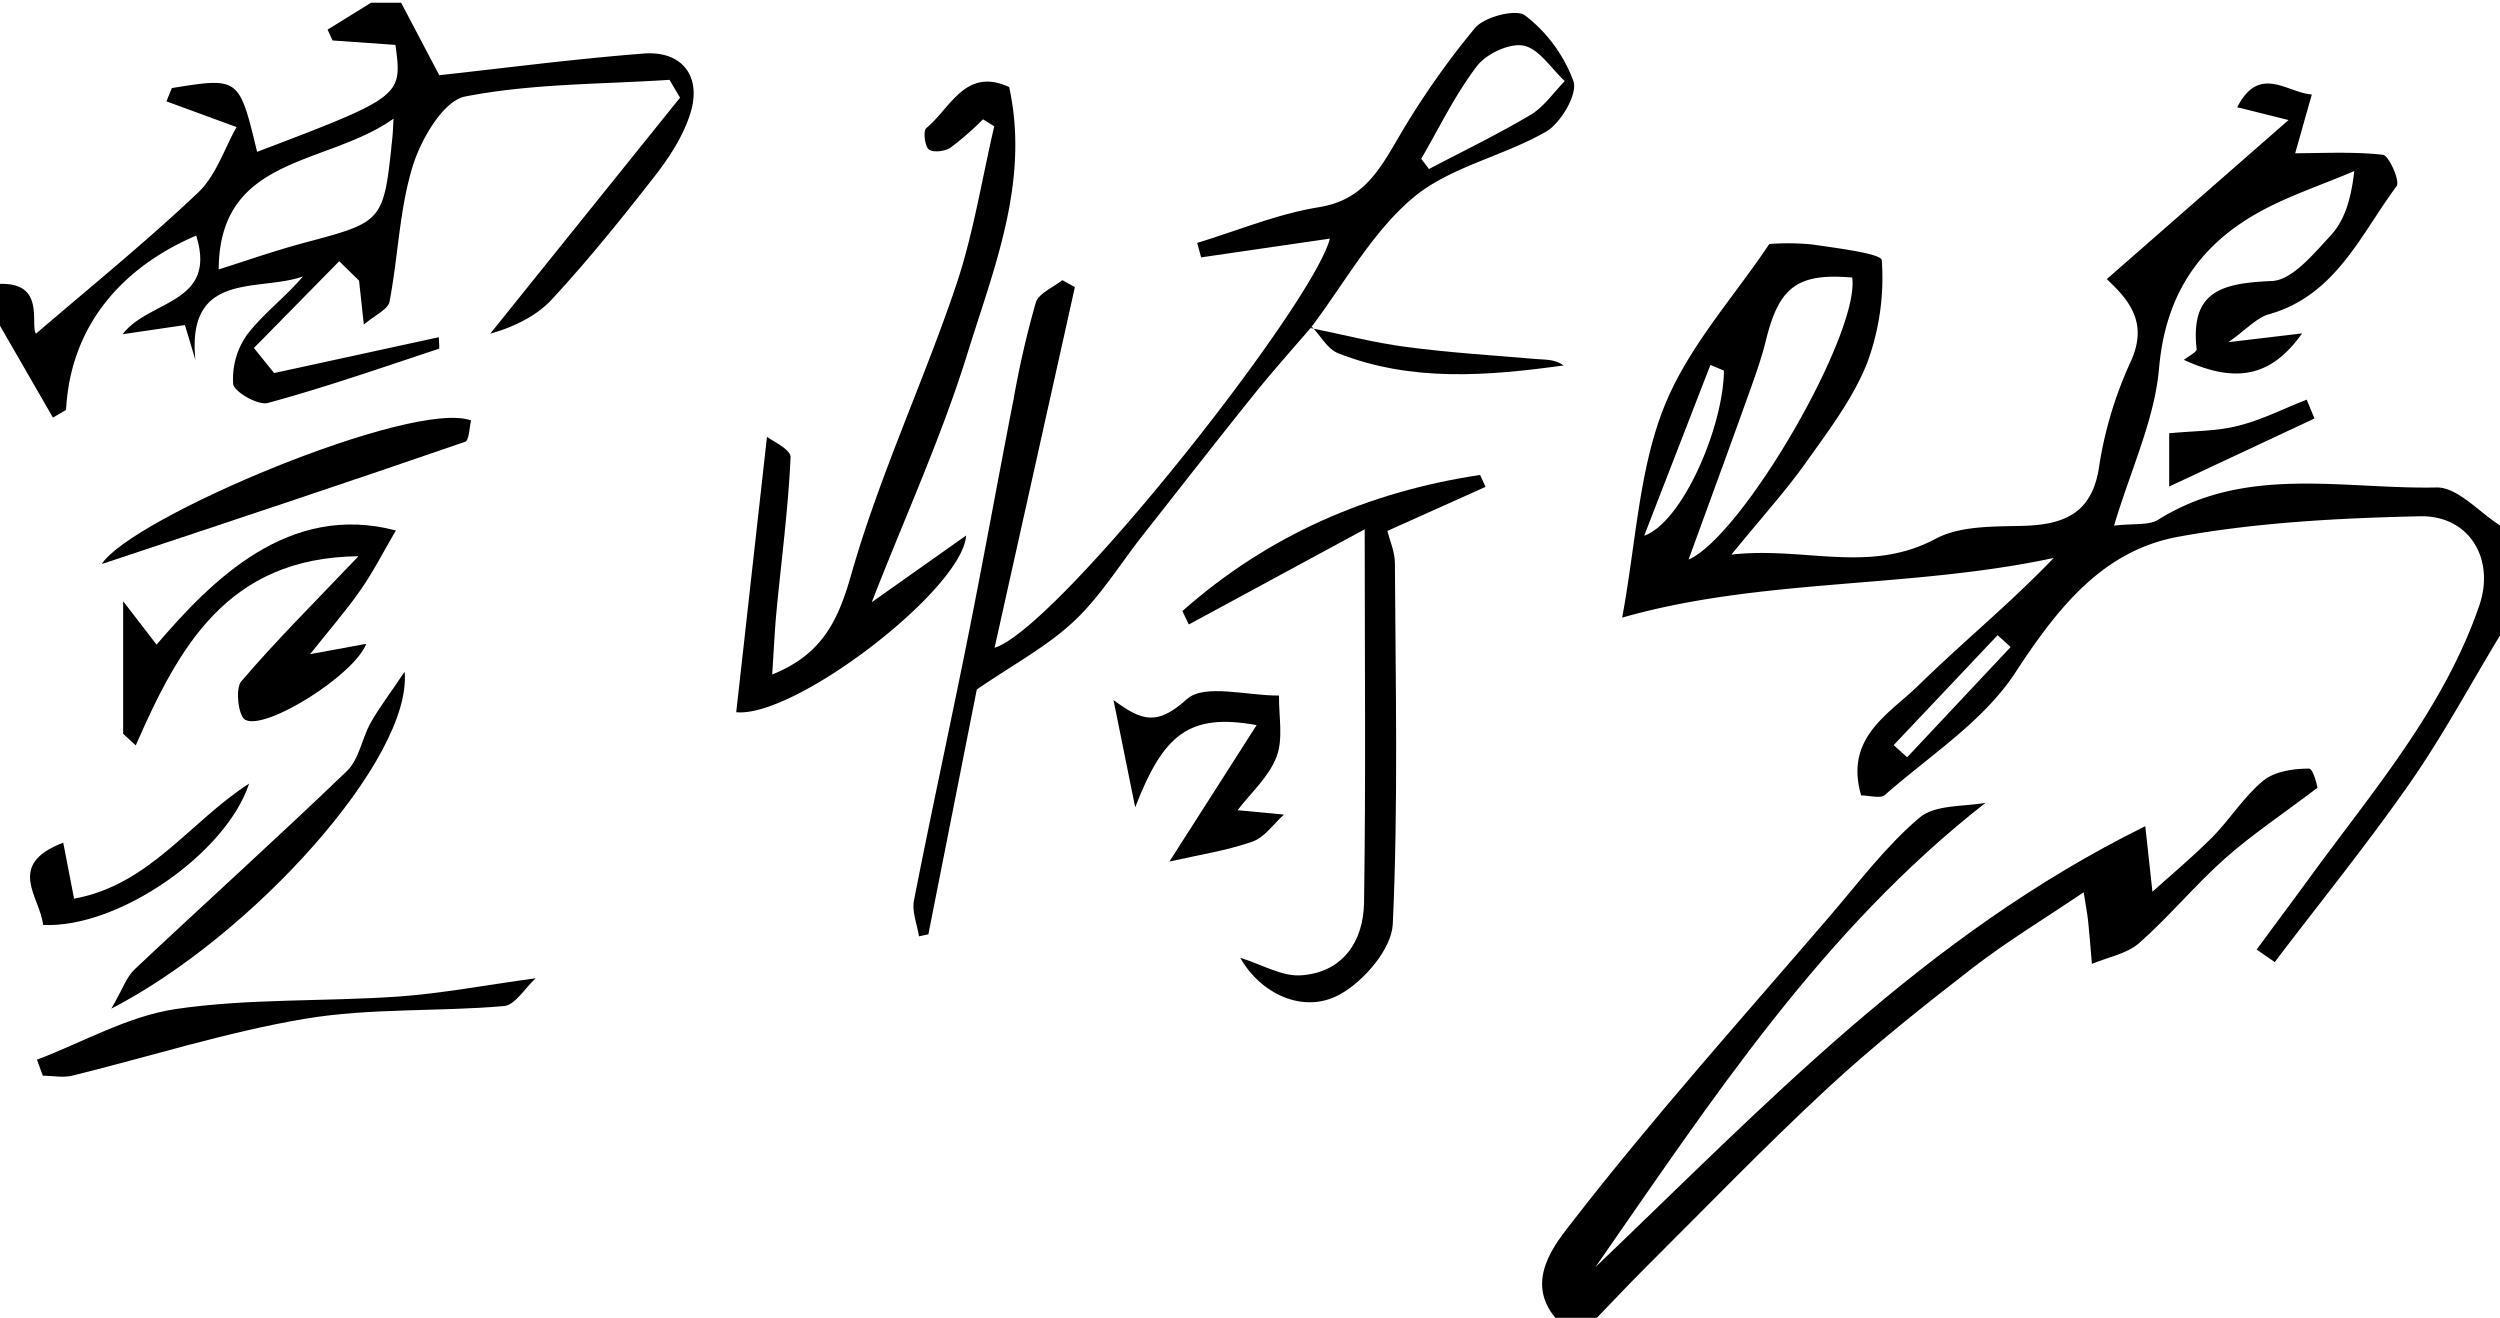 <svg id="레이어_1" data-name="레이어 1" xmlns="http://www.w3.org/2000/svg" viewBox="0 0 461 243"><path d="M461,117.18c-5.51,9.1-10.56,18.52-16.63,27.23-7.88,11.3-16.57,22-24.91,33l-3.33-2.31c3.32-4.52,6.66-9,10-13.57,11.58-15.86,24.52-30.87,31.06-49.9,2.9-8.44-1.75-16.64-11-16.43-14.86.34-29.89,1.12-44.47,3.77-14.09,2.57-22.34,13.23-30.13,25.11-5.84,8.93-15.74,15.23-24,22.5-.83.73-2.85.1-4.39.1-3.12-10.66,5.12-15,10.5-20.23,8.09-7.94,16.92-15.12,25-23.56-26.62,5.7-53.85,3.66-79.57,11,2.56-13.92,3.09-27.14,7.69-38.75,4.37-11.07,13-20.46,19.44-30.15a47.21,47.21,0,0,1,7.83.08c4.56.68,12.84,1.68,12.91,2.92a45.18,45.18,0,0,1-2.72,19c-2.61,6.53-7.07,12.4-11.2,18.21-3.81,5.36-8.26,10.27-13.81,17.07,13.37-1.54,25.41,3.64,37.64-2.91,4.51-2.42,10.65-2.25,16.06-2.39,7.87-.21,13-2.41,14.17-11.36A72.83,72.83,0,0,1,393,66.47c3-6.8-.11-10.91-4.51-15L422,22.14l-9.46-2.36c4.09-8,9.27-2.64,13.76-2.36l-3.07,10.84c4.81,0,10.54-.34,16.17.28,1.12.12,3.21,4.88,2.54,5.78-6.69,9-11.24,20.16-23.57,23.64-2.24.63-4.06,2.73-7.43,5.13l13.56-1.61c-5.67,8-12.14,9.31-21.79,4.88,1-.79,2.4-1.45,2.35-2-1.23-10.84,4.91-12.15,13.87-12.54,3.75-.16,7.68-5,10.81-8.35,2.43-2.62,3.75-6.29,4.39-11.93-6.17,2.65-12.66,4.72-18.42,8.07C405,45.86,399.25,54.94,398.12,68c-.82,9.34-5.13,18.39-8.29,28.93,3.69-.45,6.4,0,8.15-1.1,16.17-10.13,34.1-5.58,51.31-5.94,3.86-.08,7.8,4.52,11.71,7Zm-149.61-14c10-4.42,31.57-41.68,30.16-52-10-.86-13.43,1.69-15.83,11.25-1,4.17-2.56,8.24-4,12.3C318.33,84.18,314.85,93.62,311.39,103.14Zm-8.2-4.39c7-2.49,14.56-19.87,14.71-30.44l-2.5-1.06Zm46,38.61,2.49,2.24,19.08-20.33-2.4-2.18Z"/><path d="M-.17,52.36c8.64-.38,5.68,7.42,6.8,9.18,9.75-8.39,20.17-16.81,29.87-26,3.36-3.18,4.93-8.25,7.12-12.11L30.69,18.69l1-2.45c12.4-2,12.4-2,15.72,11.76C74.1,17.85,74.21,17.76,72.92,8.28L61.31,7.46l-.9-2,8-4.95h5.56L81,13.87c12.07-1.32,24.87-3,37.73-4,7-.53,10.67,4.15,8.61,10.9-1.31,4.31-4,8.4-6.83,12-6,7.69-12.11,15.25-18.7,22.39-2.92,3.16-7.1,5.15-11.41,6.37q17.49-21.76,35-43.52l-1.94-3.29c-12.6.83-25.4.67-37.7,3.08-4,.79-8.11,7.85-9.65,12.82-2.47,8-2.68,16.66-4.28,25-.28,1.44-2.69,2.48-4.74,4.24l-.88-8.11-3.66-3.58-15.73,16,3.73,4.62,30.38-6.61c0,1,.16,2.07,0,2.13-10.48,3.47-20.91,7.11-31.55,10-1.8.49-6.25-2.08-6.38-3.52a14.08,14.08,0,0,1,2.63-9.17c3-3.85,7-6.84,10.24-10.65-8,2.9-21.49-1.19-19.84,15.39l-1.93-6.42L22.61,61.63c4.87-6.4,17.51-5.55,13.57-18.18-11.44,4.84-23.07,14.69-24,32.14L9.76,77-.17,59.77Zm40.5-2.68c4.6-1.44,10.11-3.39,15.74-4.9C70.73,40.87,70.75,41,72.36,25.29c.08-.74.1-1.49.21-3.41C60.21,30.67,40.42,28.58,40.33,49.68Z"/><path d="M286.9,243.12c-5.92-6.93,0-13.88,2.92-17.67,15.09-19.48,31.58-37.86,47.64-56.57,5.33-6.21,10.32-12.88,16.5-18.11,2.88-2.44,8.23-2,12.17-2.73-30.25,23.64-50.61,55-71.94,85.62,31.2-29.77,60.7-61.24,101.4-81.31.36,3.24.81,7.33,1.32,12.08,2.91-2.63,7.12-6.14,11-10,3.31-3.34,5.85-7.53,9.44-10.48,2.09-1.72,5.58-2.23,8.44-2.22.82,0,1.63,3.72,1.55,3.53-6.59,5-12.14,8.68-17.06,13.05-5.53,4.91-10.27,10.71-15.82,15.59-2.27,2-5.77,2.6-8.71,3.84-.23-2.63-.43-5.27-.7-7.89-.16-1.45-.44-2.88-.82-5.31-7.25,4.89-14.05,9-20.29,13.8-9.21,7.13-18.37,14.39-26.91,22.29-11.43,10.59-22.26,21.83-33.32,32.83-3.18,3.17-6.25,6.45-9.37,9.67Z"/><path d="M241.84,60.29c-3.53,4.12-7.16,8.16-10.56,12.39-6.94,8.64-13.75,17.38-20.61,26.09-4.19,5.34-7.81,11.28-12.71,15.86s-11.11,7.9-17.84,12.51c-2.72,13.73-5.82,29.44-8.93,45.15l-1.73.37c-.34-2.22-1.33-4.57-.92-6.64,3.19-16.29,6.75-32.52,10-48.8,2.91-14.54,5.53-29.13,8.38-43.68A174.11,174.11,0,0,1,191,55.8c.53-1.72,3.2-2.78,4.89-4.14l2.32,1.28-14.81,66.51C195,115.87,242.09,56.27,245.23,44l-23.74,3.46-.73-2.67c7.47-2.27,14.81-5.35,22.44-6.58,7.94-1.27,11-6.57,14.47-12.49A150.34,150.34,0,0,1,272,5.15c1.76-2.08,7.62-3.56,9.24-2.29A27.05,27.05,0,0,1,290.15,15c.78,2.38-2.32,7.65-5,9.24-7.94,4.6-17.83,6.52-24.62,12.26-7.62,6.43-12.68,15.88-18.86,24Zm20.25-31,1.41,1.88c6.27-3.3,12.67-6.38,18.75-10,2.46-1.46,4.22-4.11,6.3-6.22-2.5-2.3-4.73-5.94-7.58-6.53-2.59-.52-6.89,1.49-8.62,3.77C268.35,17.41,265.44,23.5,262.09,29.25Z"/><path d="M135.76,131.33c1.93-17.24,3.78-33.85,5.67-50.79.84.69,4.41,2.31,4.35,3.77-.42,9.4-1.67,18.77-2.57,28.16-.37,3.83-.53,7.67-.82,11.91,9.11-3.66,12.12-9.77,14.57-18.41,5.14-18.07,13.22-35.29,19.27-53.13,3.24-9.56,4.8-19.68,7.11-29.55L181.27,22a55.56,55.56,0,0,1-6,5.23c-1,.69-3.25.95-4,.32s-1.07-3.44-.46-3.93c4.48-3.67,7.18-11.29,15.28-7.57,3.8,17.35-2.76,33.22-7.65,49-4.78,15.45-11.56,30.27-17.69,46l17.4-12.3C177.52,108.66,146.57,132.42,135.76,131.33Z"/><path d="M251.65,97.6l-32.43,17.55c-.4-.82-.79-1.65-1.19-2.47,15.82-14,34.29-22,54.9-25.1.32.74.65,1.47,1,2.2l-18.1,8.12c.43,1.74,1.38,3.84,1.39,5.94.11,22.19.63,44.41-.39,66.56-.21,4.6-5.35,10.56-9.8,13-6.69,3.65-14.6-.15-18.33-6.78,4,1.22,7.69,3.49,11.24,3.23,7.71-.55,11.48-6.29,11.59-13.38C251.87,144,251.65,121.6,251.65,97.6Z"/><path d="M57.18,120.63l10.36-1.91c-2.21,5.76-18.58,16.08-22.34,14-1.24-.67-1.85-5.74-.72-7.07,6.42-7.51,13.46-14.51,21.62-23.08-24.29.25-33.18,16.91-41.07,34.88l-2.32-2.14V110.87l6.16,8C39.05,107,53.2,92.59,73,97.82c-2.34,4-4.2,7.68-6.53,11C63.78,112.67,60.7,116.2,57.18,120.63Z"/><path d="M209.33,148.87l-4-19.77c5.24,3.84,8,4.8,13.52-.17,3.21-2.92,11.15-.62,17-.67-.06,3.79.82,7.94-.45,11.27-1.4,3.71-4.75,6.67-7.19,9.87l8.54.81c-1.93,1.74-3.59,4.25-5.85,5-4.73,1.66-9.77,2.41-15.26,3.66l16.08-25.16C219.2,131.44,214.52,135.47,209.33,148.87Z"/><path d="M18.78,104c5.27-8.46,57.31-30.45,68.09-26.47-.34,1.33-.35,3.68-1.09,3.93C64.29,88.88,42.72,96.05,18.78,104Z"/><path d="M6.81,195.41c8.49-3.23,16.74-8,25.51-9.33,13.55-2,27.47-1.36,41.2-2.32,7.91-.56,15.75-2.07,25.26-3.37-2,1.83-3.82,5-5.88,5.13-12.15,1.06-24.55.33-36.51,2.32-14.55,2.43-28.73,7-43.11,10.52-1.69.41-3.58,0-5.38,0Z"/><path d="M74.61,123.87c1.48,15.89-28,48.68-54.08,62.12,2.1-3.62,2.81-5.85,4.29-7.24,13-12.24,26.3-24.21,39.18-36.6,2.22-2.14,2.74-6,4.34-8.84C69.81,130.67,71.66,128.26,74.61,123.87Z"/><path d="M45.94,144.49c-4.27,12.95-24.2,26.73-38,26.07-.48-5.08-7-11.1,3.72-15.17l2,10.32C27.56,163.2,35,151.52,45.94,144.49Z"/><path d="M241.62,60.48c5.91,1.19,11.77,2.72,17.72,3.5,7.94,1.05,16,1.55,24,2.23,1.67.14,3.37,0,5,1.18-14,1.92-28,3.1-41.58-2.25-2-.77-3.23-3.23-4.84-4.88Z"/><path d="M400,89.71V79.89c4.41-.43,8.68-.35,12.68-1.36,4.36-1.09,8.46-3.19,12.67-4.84l1.44,3.48Z"/></svg>